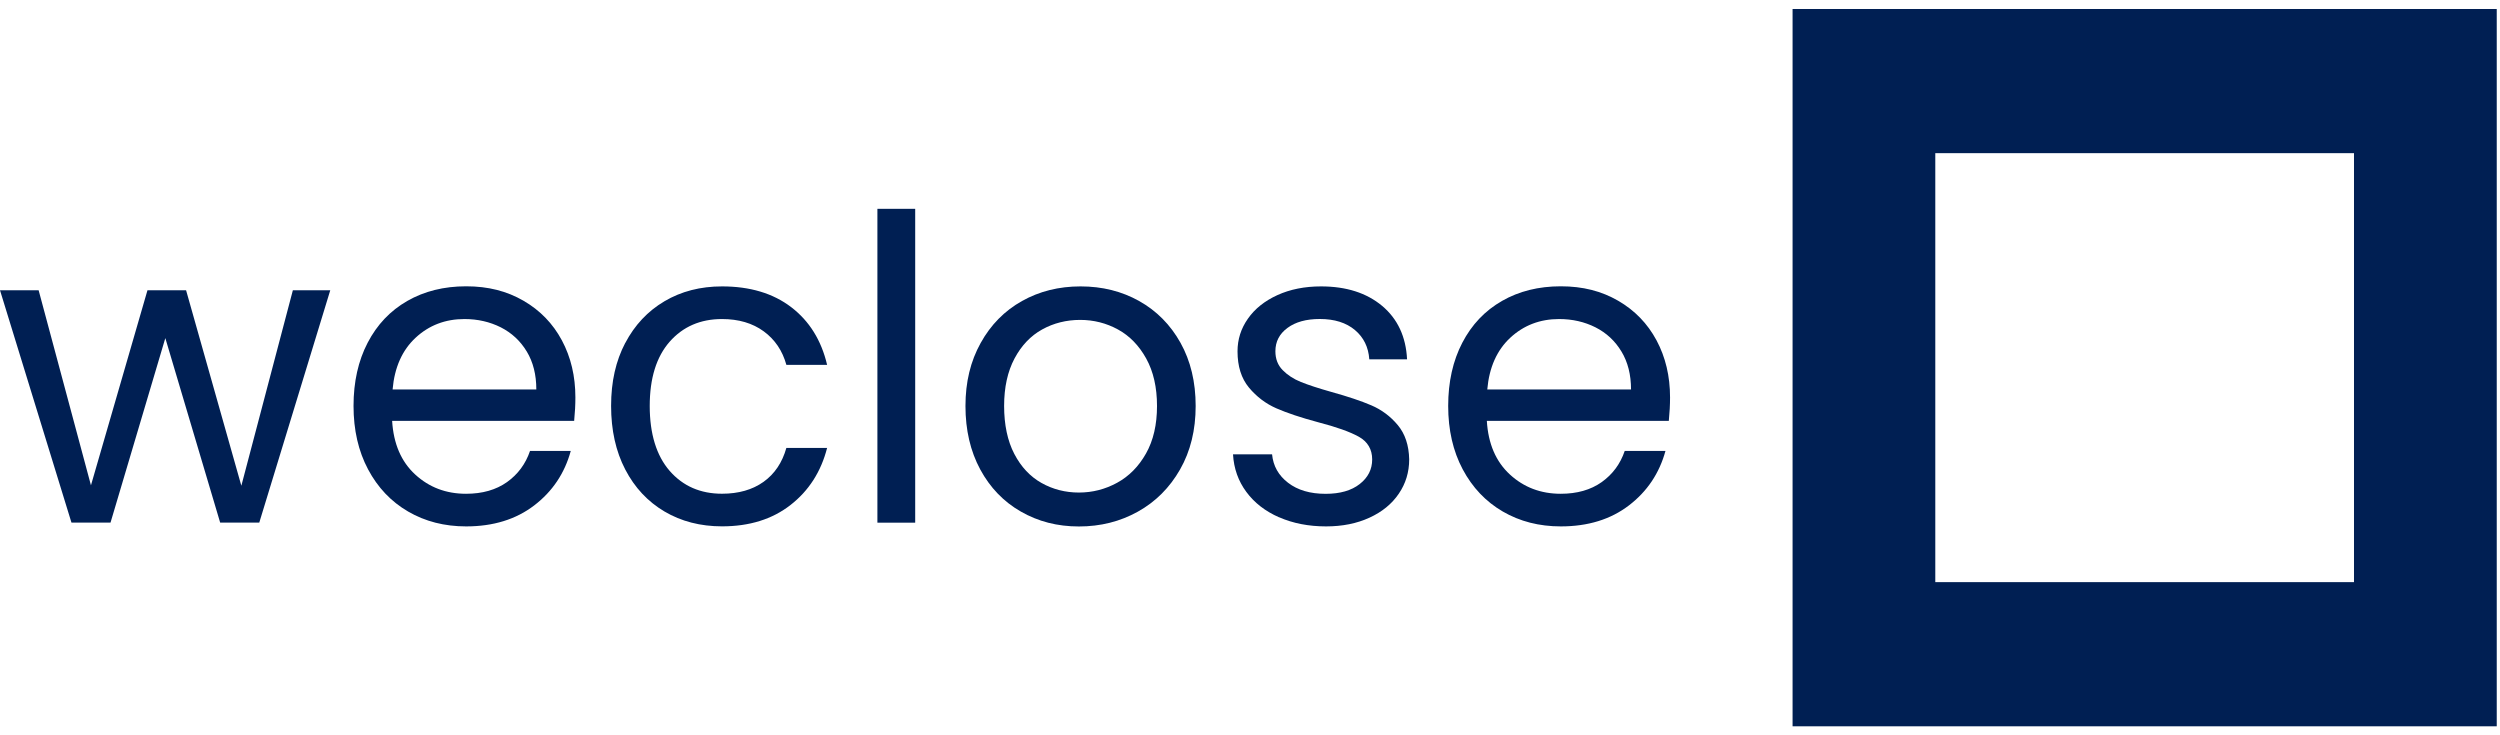 <svg width="102" height="30" viewBox="0 0 102 30" fill="none" xmlns="http://www.w3.org/2000/svg">
<path d="M13.475 11.842L10.578 21.323H8.983L6.745 13.795L4.509 21.323H2.916L0 11.842H1.576L3.711 19.801L6.017 11.842H7.592L9.847 19.818L11.949 11.842H13.475Z" fill="#001F53"/>
<path d="M23.424 17.171H15.999C16.055 18.105 16.369 18.835 16.939 19.359C17.509 19.884 18.202 20.146 19.015 20.146C19.681 20.146 20.237 19.987 20.685 19.67C21.131 19.352 21.444 18.93 21.625 18.398H23.287C23.038 19.309 22.541 20.051 21.796 20.621C21.05 21.192 20.124 21.477 19.017 21.477C18.136 21.477 17.346 21.275 16.652 20.871C15.957 20.467 15.411 19.892 15.017 19.149C14.621 18.405 14.424 17.542 14.424 16.562C14.424 15.582 14.616 14.722 15 13.984C15.384 13.245 15.923 12.677 16.619 12.278C17.314 11.88 18.114 11.681 19.018 11.681C19.923 11.681 20.68 11.878 21.358 12.27C22.036 12.662 22.558 13.202 22.925 13.887C23.292 14.574 23.476 15.349 23.476 16.215C23.476 16.515 23.459 16.833 23.426 17.166L23.424 17.171ZM21.492 14.342C21.231 13.909 20.878 13.582 20.432 13.355C19.985 13.131 19.492 13.017 18.949 13.017C18.17 13.017 17.505 13.271 16.958 13.778C16.41 14.286 16.096 14.99 16.018 15.889H21.882C21.882 15.29 21.752 14.772 21.492 14.341V14.342Z" fill="#001F53"/>
<path d="M25.51 13.996C25.894 13.264 26.428 12.694 27.111 12.291C27.794 11.887 28.577 11.685 29.459 11.685C30.6 11.685 31.542 11.968 32.281 12.532C33.021 13.098 33.51 13.882 33.746 14.886H32.084C31.925 14.31 31.618 13.854 31.161 13.519C30.703 13.184 30.135 13.017 29.457 13.017C28.577 13.017 27.865 13.326 27.322 13.942C26.78 14.56 26.509 15.433 26.509 16.564C26.509 17.694 26.78 18.588 27.322 19.211C27.865 19.834 28.577 20.144 29.457 20.144C30.135 20.144 30.7 19.982 31.153 19.659C31.604 19.337 31.915 18.874 32.084 18.275H33.746C33.498 19.244 33.001 20.02 32.255 20.602C31.51 21.185 30.576 21.475 29.459 21.475C28.578 21.475 27.796 21.273 27.111 20.869C26.428 20.465 25.894 19.894 25.51 19.155C25.126 18.417 24.933 17.552 24.933 16.56C24.933 15.568 25.126 14.724 25.51 13.991V13.996Z" fill="#001F53"/>
<path d="M37.34 8.52V21.325H35.798V8.52H37.34Z" fill="#001F53"/>
<path d="M41.654 20.874C40.948 20.471 40.395 19.896 39.993 19.152C39.592 18.408 39.391 17.545 39.391 16.565C39.391 15.585 39.597 14.739 40.01 13.996C40.422 13.252 40.985 12.681 41.697 12.282C42.408 11.883 43.205 11.685 44.087 11.685C44.97 11.685 45.766 11.883 46.478 12.282C47.189 12.681 47.752 13.248 48.165 13.987C48.577 14.726 48.783 15.585 48.783 16.565C48.783 17.545 48.572 18.408 48.148 19.152C47.724 19.896 47.15 20.471 46.427 20.874C45.703 21.278 44.902 21.48 44.02 21.48C43.137 21.48 42.361 21.278 41.654 20.874ZM45.578 19.697C46.063 19.432 46.457 19.035 46.757 18.503C47.056 17.973 47.206 17.326 47.206 16.565C47.206 15.804 47.059 15.159 46.765 14.627C46.471 14.097 46.087 13.702 45.612 13.442C45.137 13.183 44.623 13.052 44.07 13.052C43.517 13.052 42.988 13.181 42.52 13.442C42.052 13.7 41.675 14.096 41.392 14.627C41.11 15.159 40.968 15.804 40.968 16.565C40.968 17.326 41.107 17.991 41.384 18.52C41.661 19.052 42.032 19.445 42.495 19.706C42.958 19.965 43.467 20.096 44.02 20.096C44.572 20.096 45.093 19.963 45.578 19.697Z" fill="#001F53"/>
<path d="M52.188 21.107C51.623 20.859 51.177 20.514 50.849 20.068C50.521 19.625 50.34 19.114 50.307 18.538H51.901C51.946 19.011 52.163 19.397 52.553 19.697C52.944 19.998 53.454 20.148 54.087 20.148C54.673 20.148 55.138 20.015 55.476 19.749C55.816 19.483 55.985 19.15 55.985 18.745C55.985 18.339 55.804 18.022 55.442 17.82C55.081 17.618 54.521 17.419 53.764 17.223C53.074 17.038 52.513 16.85 52.077 16.66C51.642 16.47 51.269 16.187 50.957 15.813C50.646 15.438 50.491 14.945 50.491 14.334C50.491 13.849 50.631 13.405 50.915 13.002C51.197 12.598 51.598 12.278 52.119 12.04C52.638 11.804 53.231 11.685 53.899 11.685C54.927 11.685 55.757 11.951 56.391 12.48C57.023 13.01 57.363 13.739 57.408 14.66H55.867C55.833 14.165 55.639 13.766 55.282 13.466C54.925 13.166 54.448 13.015 53.85 13.015C53.295 13.015 52.856 13.136 52.528 13.38C52.2 13.621 52.036 13.939 52.036 14.33C52.036 14.643 52.134 14.898 52.332 15.1C52.53 15.302 52.778 15.464 53.077 15.585C53.377 15.706 53.792 15.842 54.323 15.992C54.989 16.177 55.532 16.358 55.951 16.538C56.369 16.717 56.729 16.985 57.028 17.342C57.327 17.699 57.483 18.167 57.495 18.743C57.495 19.262 57.353 19.73 57.07 20.144C56.788 20.56 56.389 20.886 55.875 21.121C55.361 21.358 54.771 21.477 54.103 21.477C53.392 21.477 52.753 21.352 52.188 21.104V21.107Z" fill="#001F53"/>
<path d="M68.088 17.171H60.663C60.718 18.105 61.033 18.835 61.603 19.359C62.174 19.884 62.865 20.146 63.679 20.146C64.345 20.146 64.901 19.987 65.349 19.67C65.795 19.352 66.108 18.93 66.289 18.398H67.951C67.702 19.309 67.205 20.051 66.46 20.621C65.714 21.192 64.788 21.477 63.68 21.477C62.8 21.477 62.01 21.275 61.315 20.871C60.62 20.467 60.075 19.892 59.679 19.149C59.283 18.405 59.086 17.542 59.086 16.562C59.086 15.582 59.278 14.722 59.662 13.984C60.046 13.245 60.585 12.677 61.282 12.278C61.976 11.88 62.776 11.681 63.68 11.681C64.585 11.681 65.342 11.878 66.02 12.27C66.698 12.662 67.22 13.202 67.587 13.887C67.954 14.574 68.138 15.349 68.138 16.215C68.138 16.515 68.121 16.833 68.088 17.166V17.171ZM66.155 14.342C65.895 13.909 65.542 13.582 65.095 13.355C64.649 13.131 64.155 13.017 63.613 13.017C62.833 13.017 62.169 13.271 61.621 13.778C61.074 14.286 60.759 14.99 60.681 15.889H66.546C66.546 15.29 66.416 14.772 66.155 14.341V14.342Z" fill="#001F53"/>
<path fill-rule="evenodd" clip-rule="evenodd" d="M73.137 0.367H101.867V29.633H73.137V0.367ZM78.96 6.249V23.751H96.043V6.249H78.96Z" fill="#001F53"/>
</svg>
